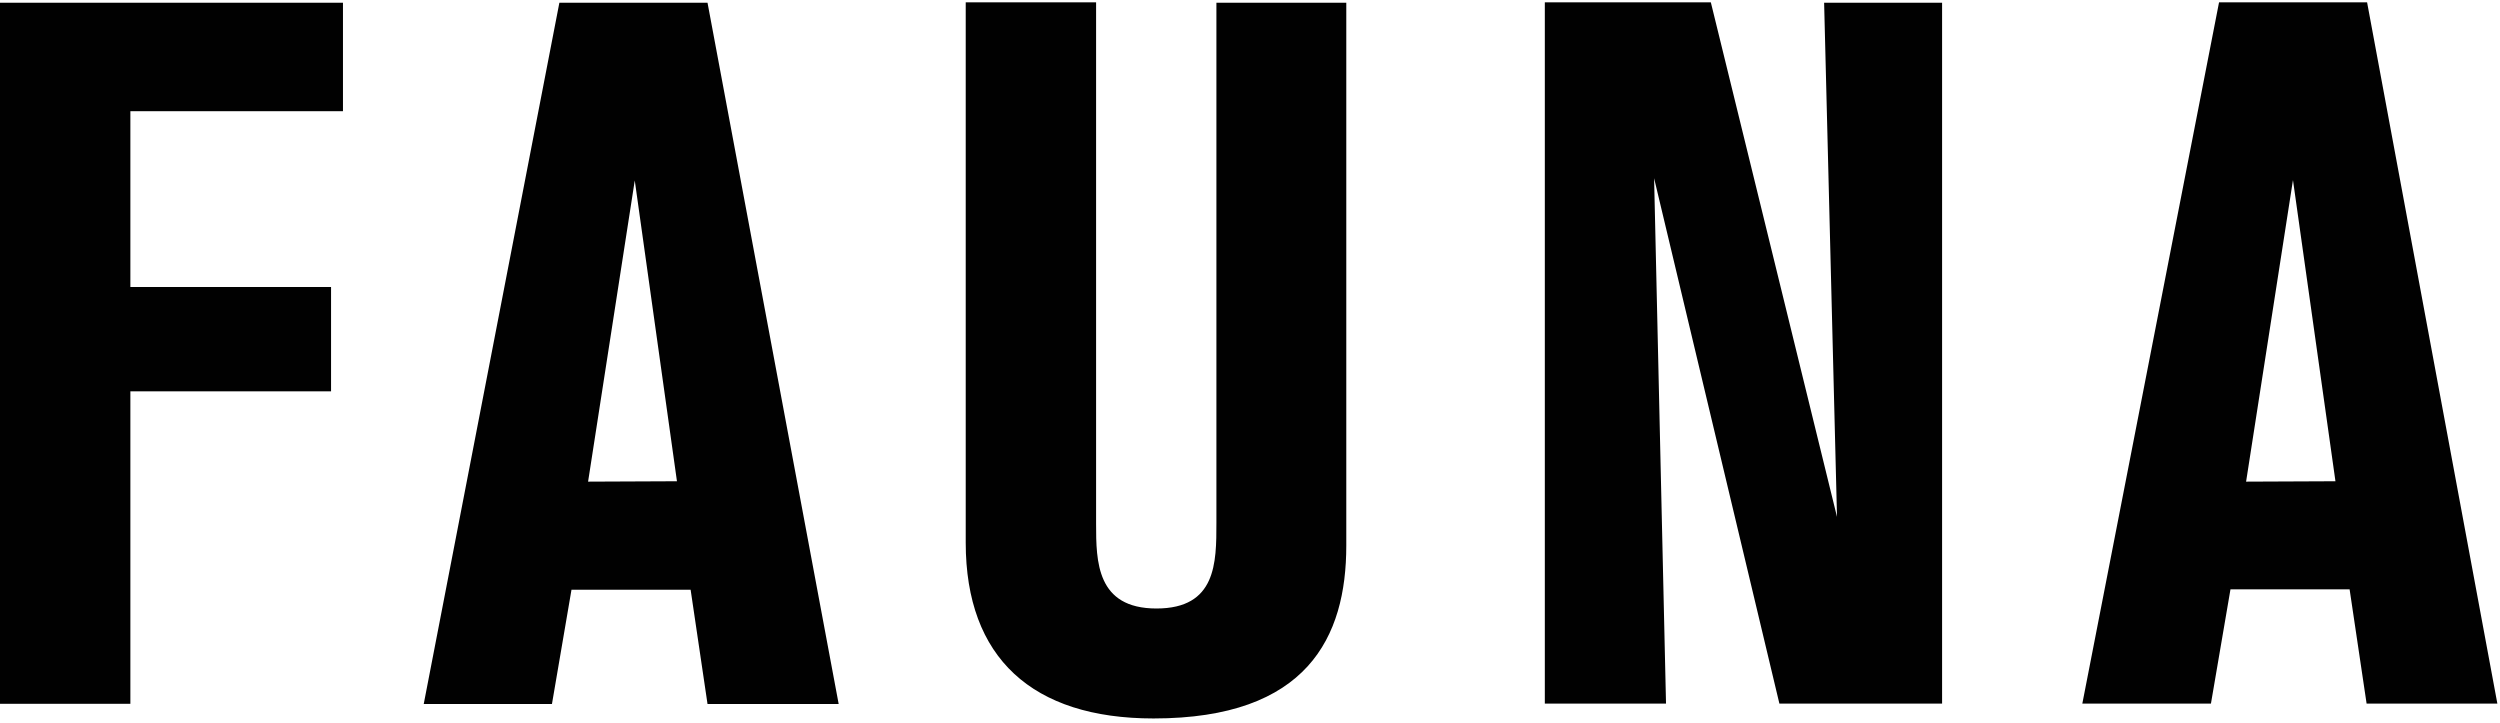 <svg width="256" height="74" viewBox="0 0 256 74" fill="none" xmlns="http://www.w3.org/2000/svg">
<path id="Vector" d="M0 0.28H35.12V11.39H13.35V29.39H33.9V40.07H13.35V72.07H0V0.28ZM72.45 0.28L85.88 72.09H72.45L70.72 60.39H58.52L56.52 72.09H43.39L57.28 0.28H72.45ZM69.32 49.28L65 18.48L60.22 49.32L69.32 49.28ZM124.56 53.53C124.56 57.62 124.56 62.31 118.42 62.31C112.28 62.31 112.24 57.49 112.24 53.64V0.24H98.89V55.57C98.89 67.37 105.71 73.57 118.12 73.57C133.88 73.57 137.86 65.24 137.86 55.87V0.28H124.56V53.53ZM188.11 52.93L175.19 0.24H158.19V72.05H170.6L169.38 18.25L182.21 72.05H198.87V0.28H186.79L188.11 52.93ZM255.73 72.05H242.34L240.6 60.35H228.4L226.4 72.05H213.23L227.23 0.24H242.39L255.73 72.05ZM239.15 49.28L234.8 18.44L230 49.32L239.15 49.28Z" fill="#010101"/>
</svg>
